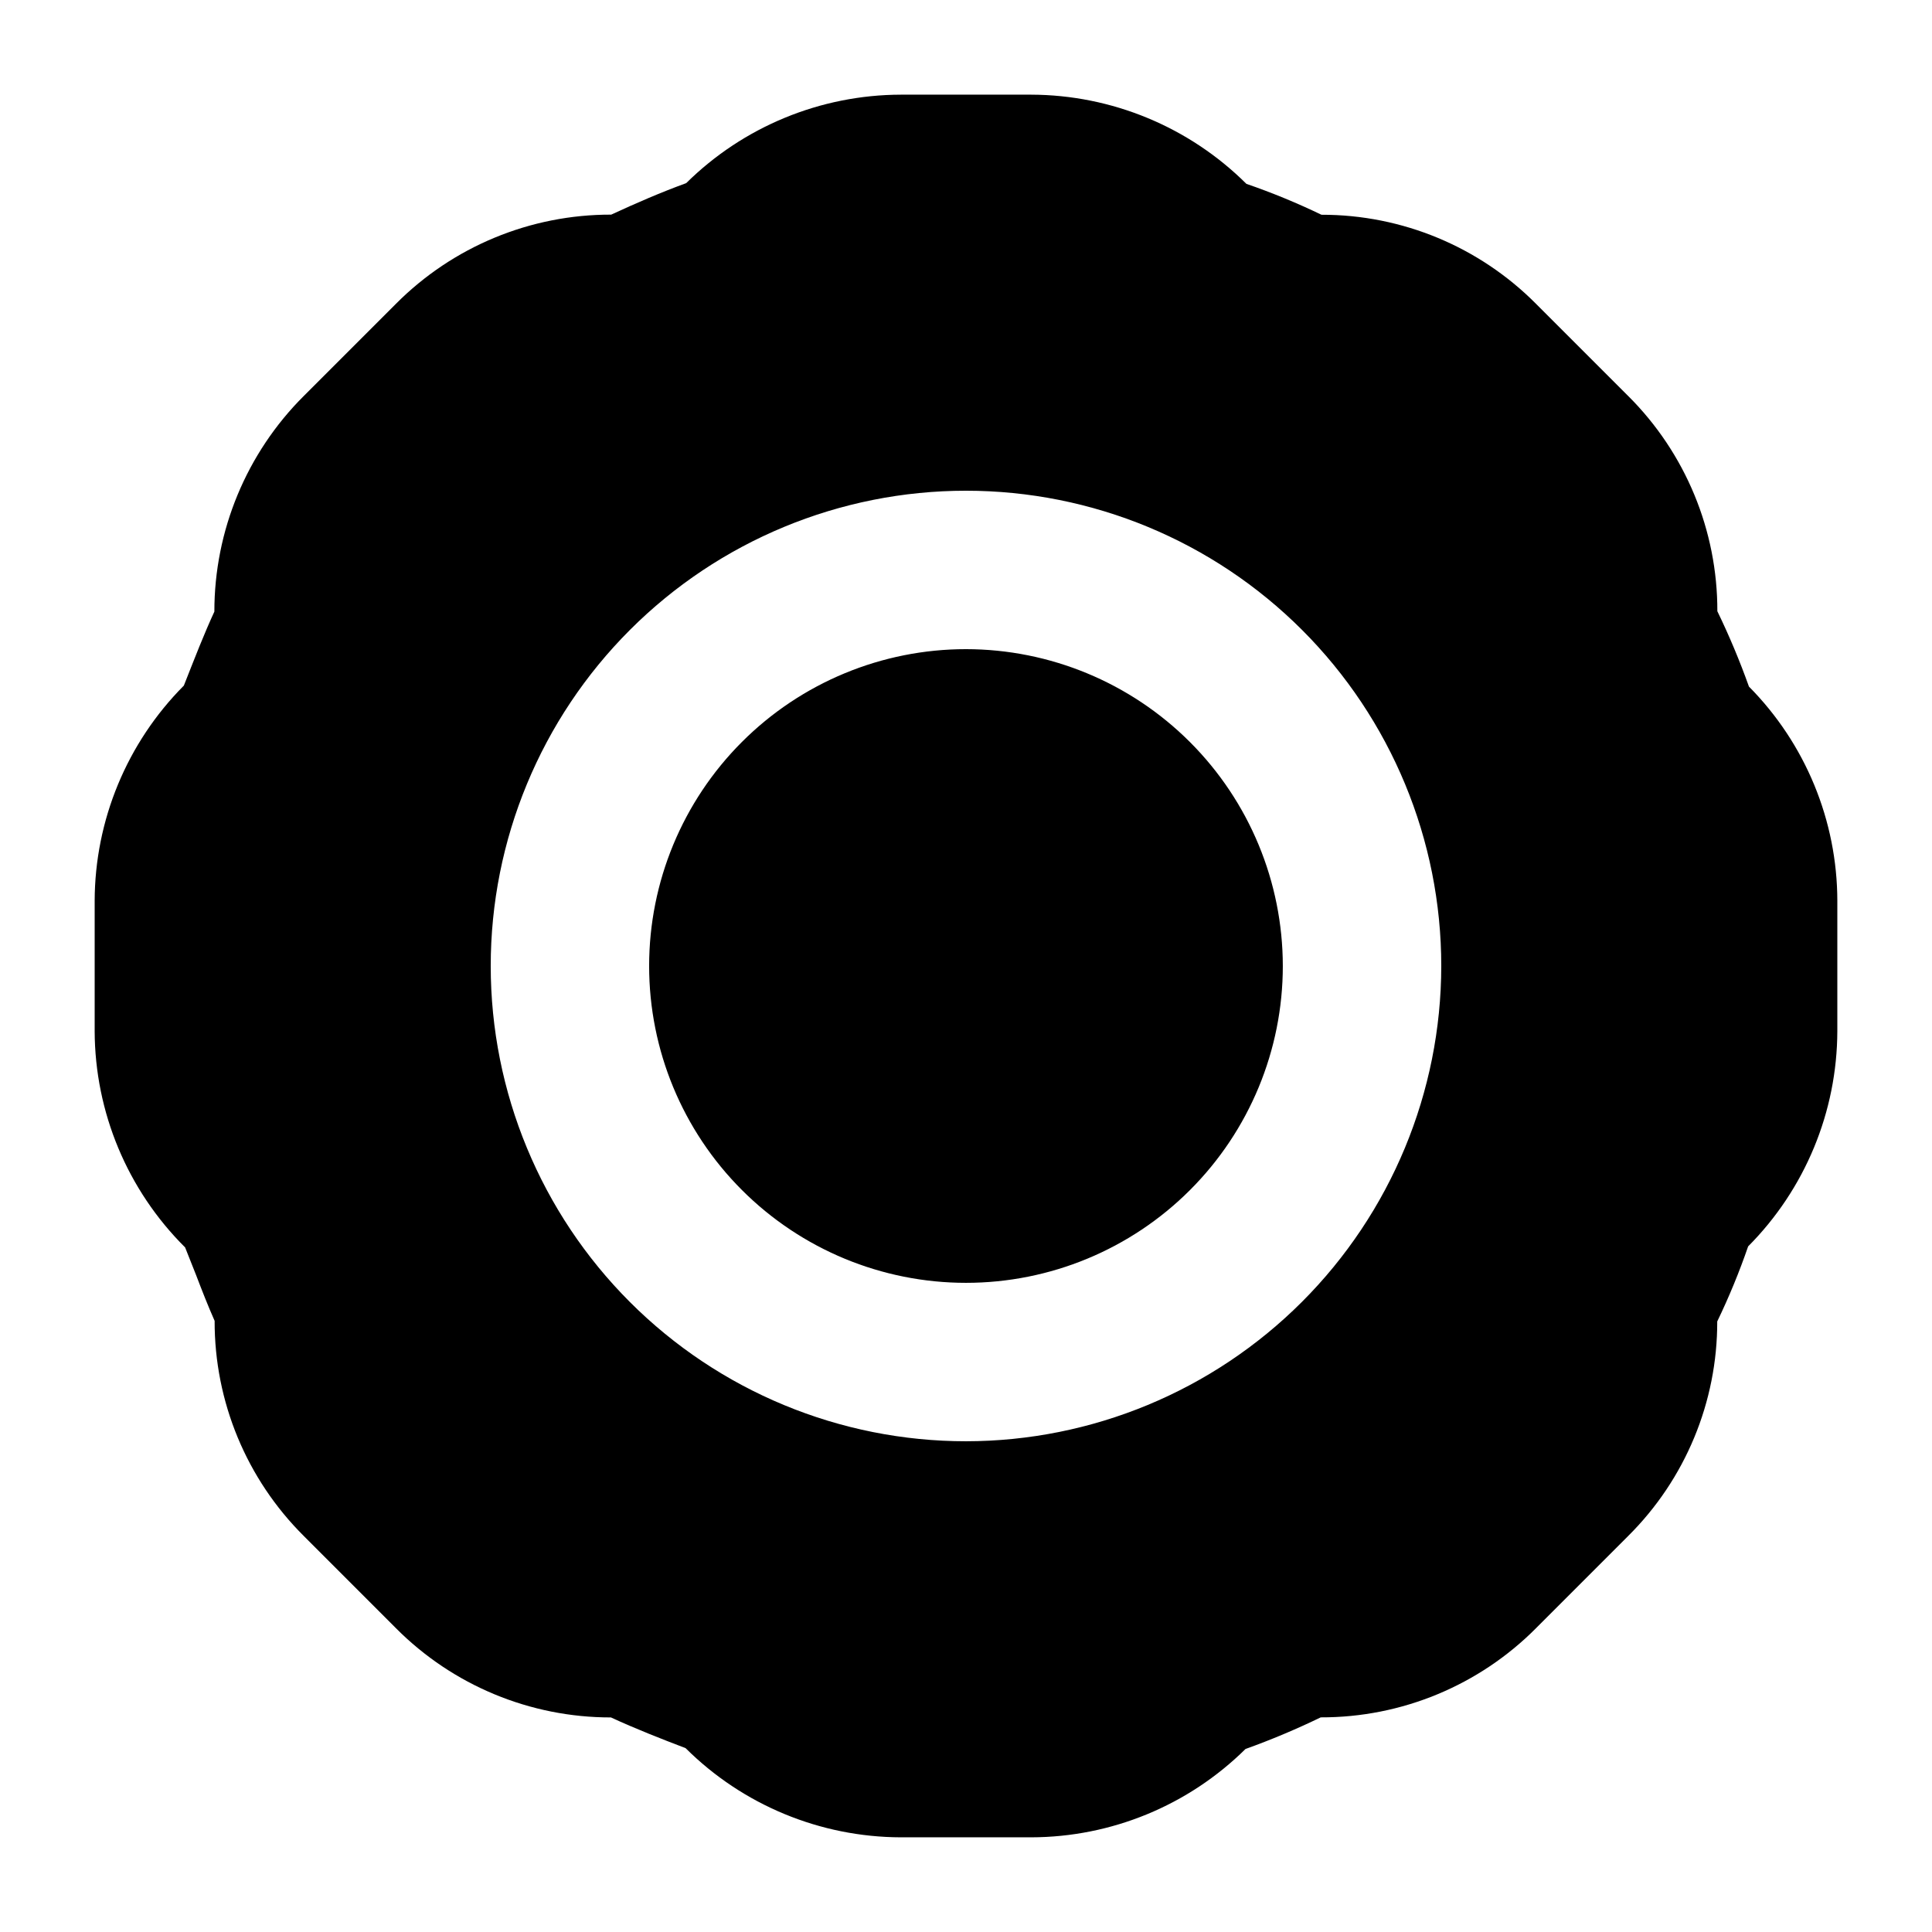 <?xml version="1.0" encoding="UTF-8"?>
<!-- Uploaded to: SVG Repo, www.svgrepo.com, Generator: SVG Repo Mixer Tools -->
<svg fill="#000000" width="800px" height="800px" version="1.1" viewBox="144 144 512 512" xmlns="http://www.w3.org/2000/svg">
 <path d="m483.96 400c0 22.27-8.844 43.625-24.594 59.371-15.746 15.75-37.102 24.594-59.371 24.594s-43.629-8.844-59.375-24.594c-15.75-15.746-24.594-37.102-24.594-59.371s8.844-43.629 24.594-59.375c15.746-15.75 37.105-24.594 59.375-24.594 22.262 0.023 43.605 8.875 59.348 24.617 15.742 15.742 24.598 37.086 24.617 59.352zm146.95-17.262v34.523c-0.059 21.387-8.555 41.887-23.637 57.047-2.336 6.785-5.07 13.426-8.188 19.887 0.043 21.352-8.461 41.828-23.613 56.867l-24.406 24.414v0.004c-15.098 15.184-35.641 23.695-57.055 23.637-6.492 3.144-13.148 5.945-19.941 8.383-15.129 14.961-35.535 23.367-56.809 23.41h-34.523c-21.391-0.059-41.891-8.551-57.051-23.637-6.602-2.519-13.305-5.144-19.781-8.137h-0.004c-21.387 0.027-41.902-8.488-56.98-23.656l-24.406-24.418c-15.18-15.086-23.691-35.617-23.637-57.02-1.824-4.121-3.371-8.098-4.906-12.117l-2.922-7.359v0.004c-15.27-15.172-23.891-35.785-23.965-57.309v-34.523c0.059-21.391 8.555-41.891 23.637-57.051 2.984-7.574 5.359-13.684 8.086-19.609-0.016-21.449 8.516-42.016 23.707-57.156l24.406-24.406c15.098-15.18 35.641-23.691 57.055-23.637 6.559-3.035 13.109-5.879 19.863-8.344v0.004c15.152-14.98 35.59-23.406 56.898-23.453h34.523c21.387 0.059 41.887 8.555 57.047 23.637 6.785 2.336 13.426 5.07 19.887 8.188h0.059c21.332-0.023 41.785 8.48 56.816 23.617l24.406 24.406v-0.004c15.18 15.102 23.691 35.645 23.637 57.055 3.152 6.496 5.945 13.164 8.371 19.965 14.977 15.113 23.391 35.516 23.426 56.789zm-104.96 17.262c0-33.406-13.27-65.441-36.891-89.062-23.617-23.621-55.656-36.891-89.059-36.891-33.406 0-65.441 13.27-89.062 36.891s-36.891 55.656-36.891 89.062c0 33.402 13.27 65.441 36.891 89.059 23.621 23.621 55.656 36.891 89.062 36.891 33.391-0.035 65.406-13.316 89.02-36.93s36.895-55.629 36.93-89.02z"/>
</svg>